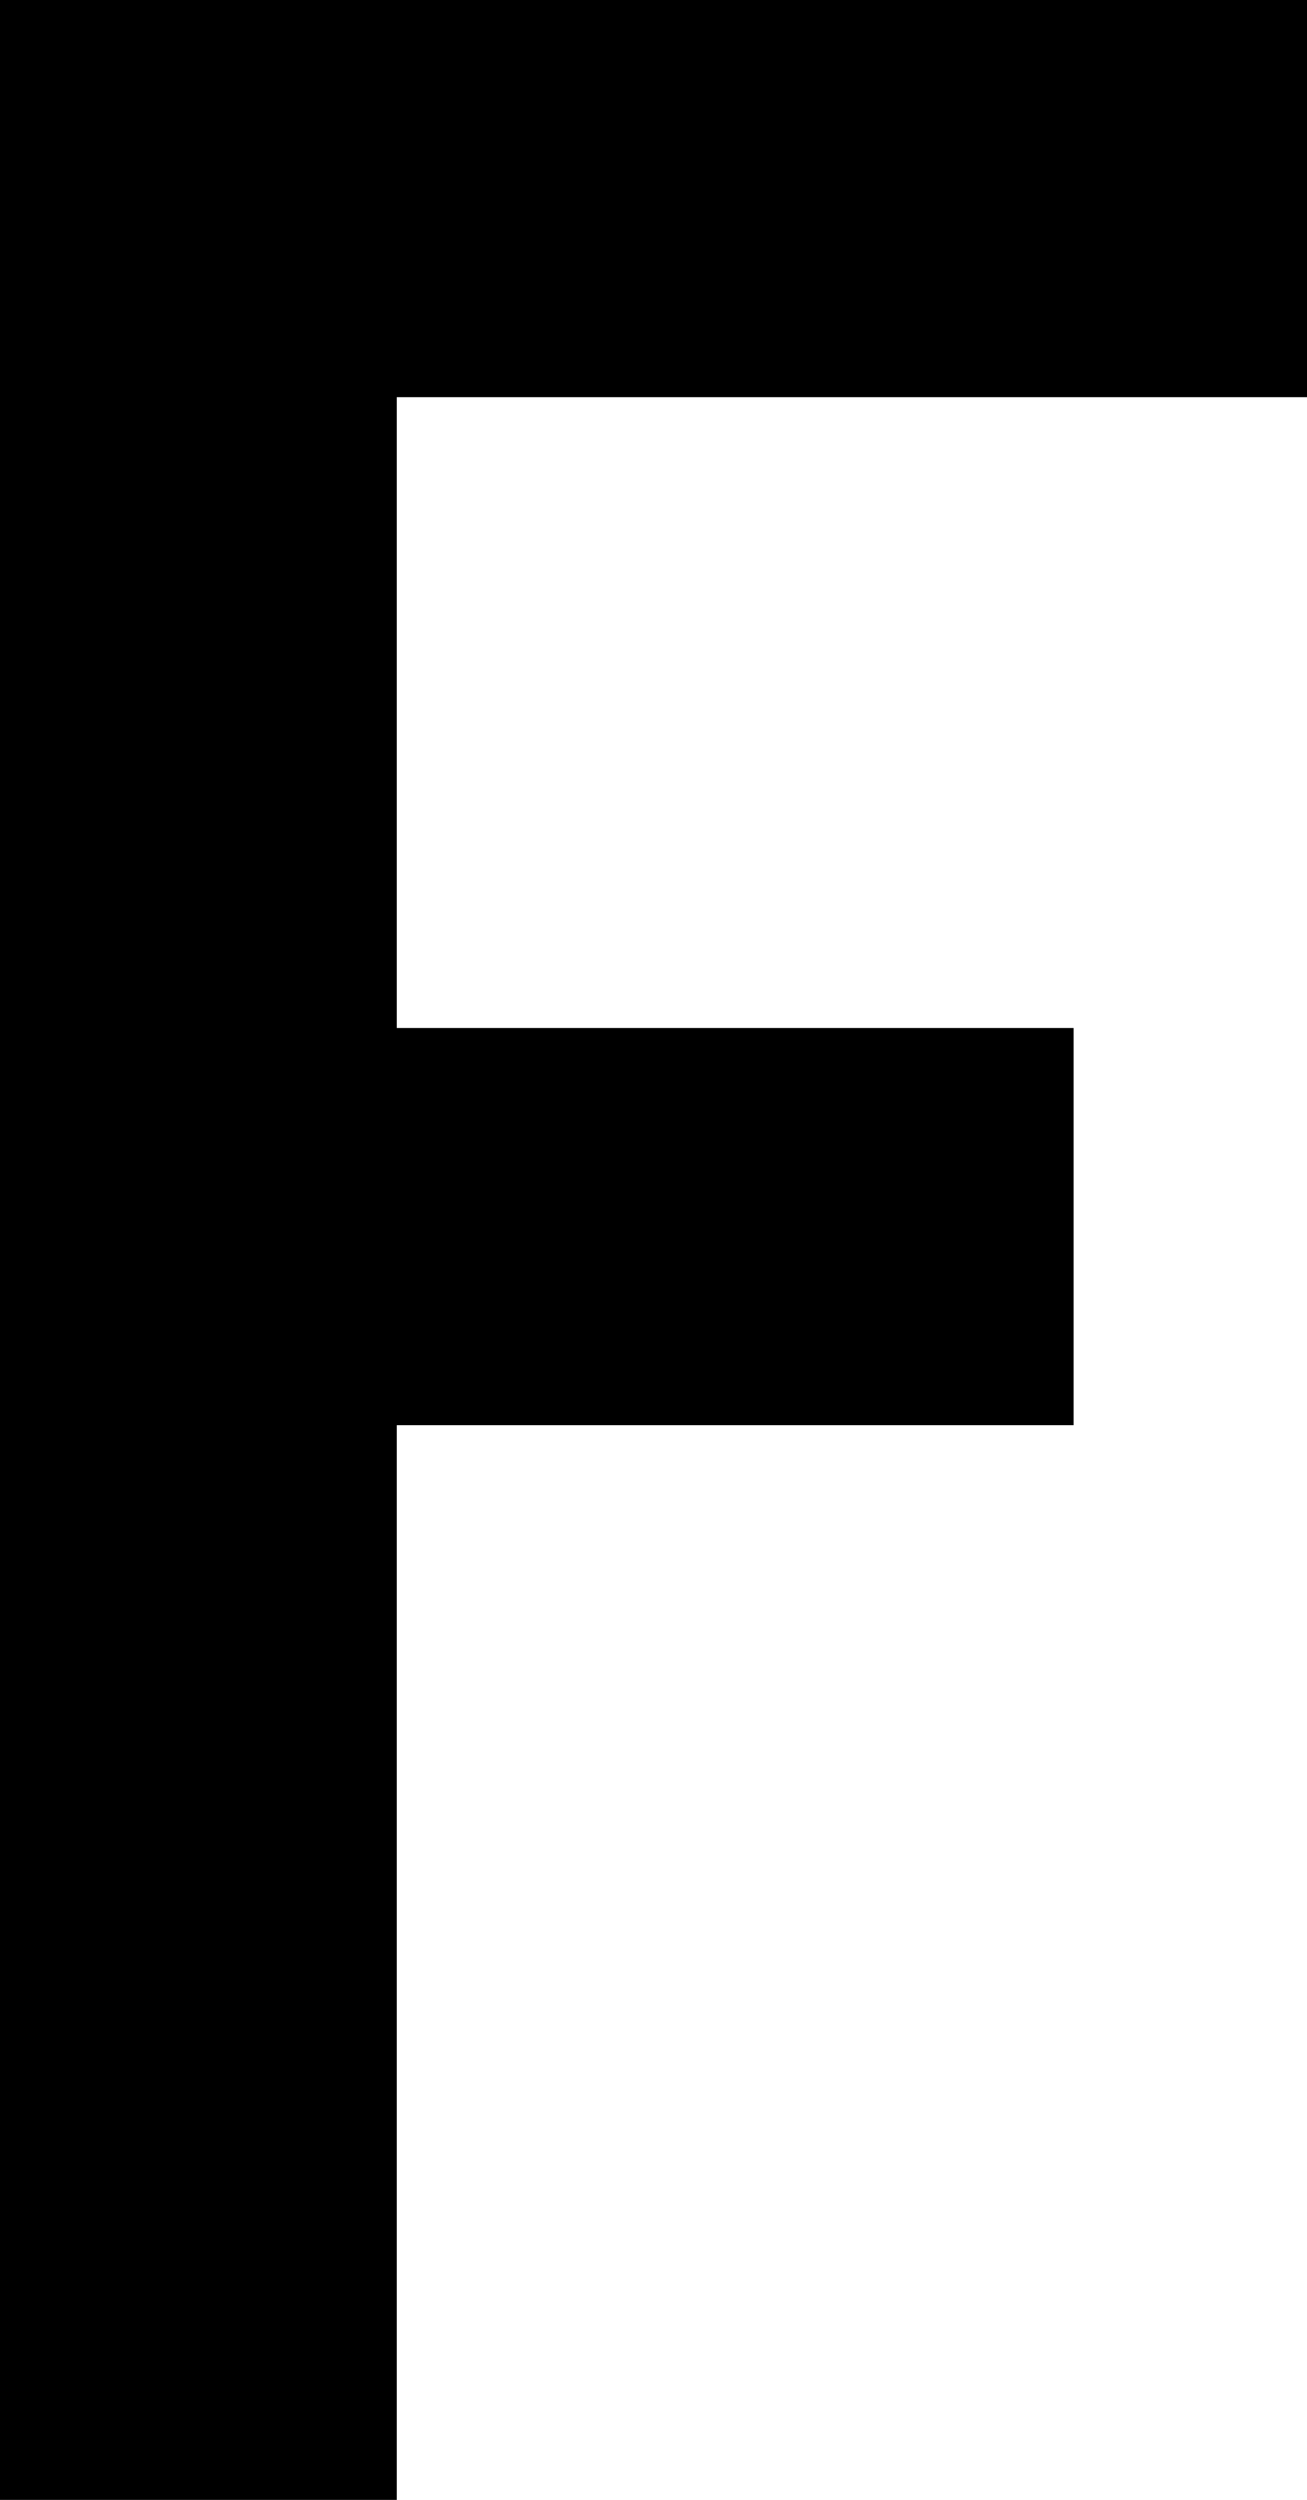 <?xml version="1.0" encoding="UTF-8"?>
<svg xmlns="http://www.w3.org/2000/svg" width="352" height="673" viewBox="0 0 352 673" fill="none">
  <path d="M0 673V0H352V106.925H106.857V276.748H289.143V383.673H106.857V673H0Z" fill="black"></path>
</svg>
